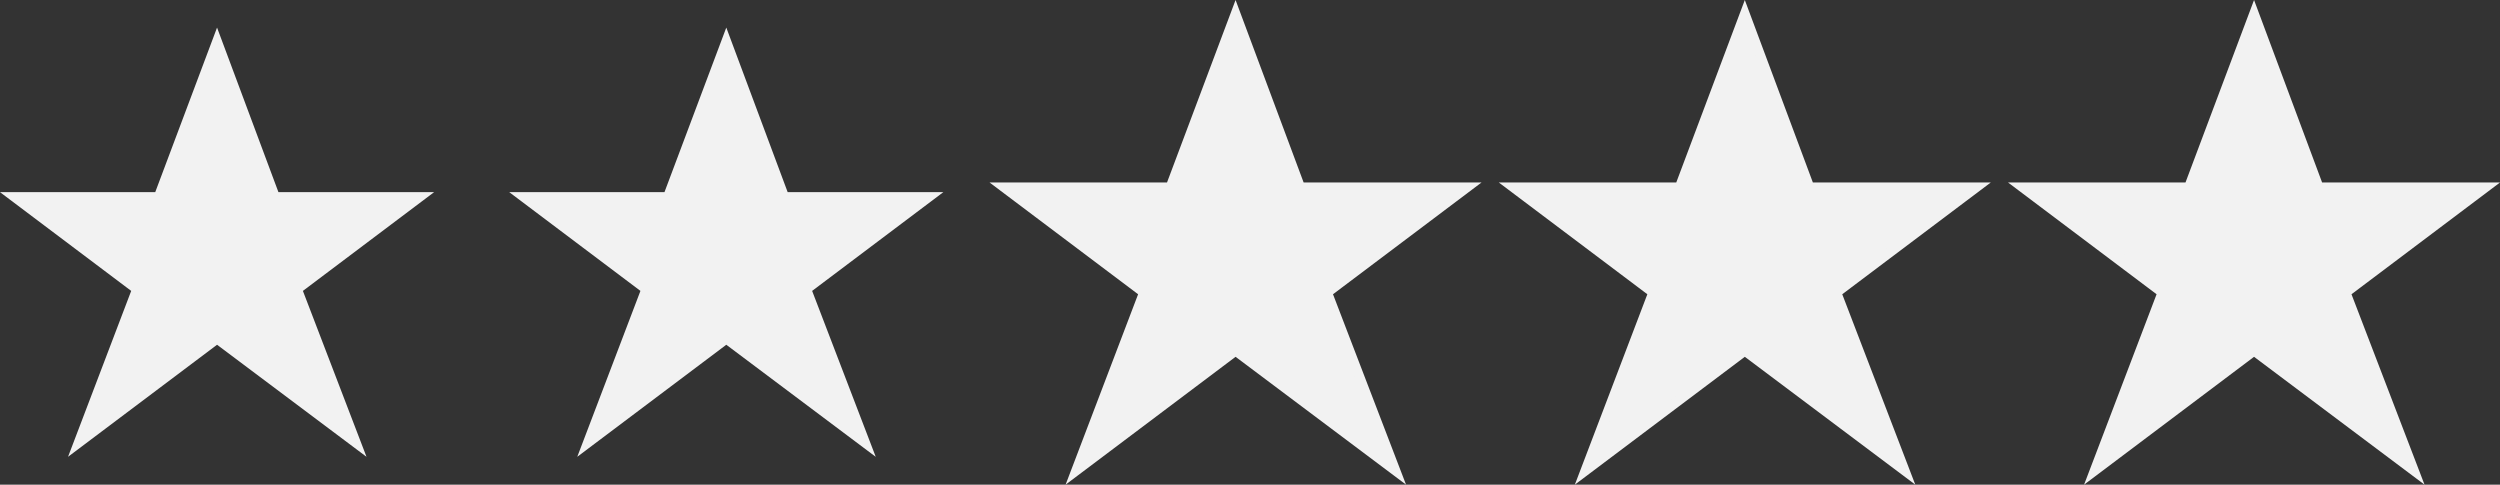 <svg xmlns="http://www.w3.org/2000/svg" width="329.65" height="63.908" viewBox="0 0 329.65 63.908">
  <rect x="0" y="0" width="329.65" height="63.908" fill="#333333" stroke="none"/>
  <g id="_5_Stars" data-name="5 Stars" transform="translate(4717.001 19033.092)">
    <g id="Group_1958" data-name="Group 1958" transform="translate(-4717.001 -19033.092)">
      <path id="Path_18923" data-name="Path 18923" d="M20.469,25.979H0L17.3,39,8.972,60.875,28.62,46.1,48.326,60.875,39.94,39l17.3-13.02H36.714L28.62,4.279Z" transform="translate(0 -0.642)" fill="#f2f2f2"/>
      <path id="Path_18924" data-name="Path 18924" d="M107.621,4.279l-8.152,21.7H79L96.3,39l-8.33,21.876L107.621,46.1l19.706,14.779L118.94,39l17.3-13.02H115.714Z" transform="translate(-11.852 -0.642)" fill="#f2f2f2"/>
      <path id="Path_18925" data-name="Path 18925" d="M176.161,37.915l-15.02-11.3h17.538l7.264-19.338,7.213,19.338h17.6l-15.022,11.3L202.88,56.56l-16.933-12.7-16.884,12.7ZM185.952,0l-9.039,24.062h-23.4L173.1,38.8l-9.561,25.108,22.413-16.859,22.479,16.859L198.8,38.8l19.582-14.736H194.927Z" transform="translate(-23.03)" fill="#f2f2f2"/>
      <path id="Path_18926" data-name="Path 18926" d="M255.161,37.915l-15.02-11.3h17.538l7.264-19.338,7.212,19.338h17.6l-15.021,11.3,7.147,18.643-16.932-12.7-16.884,12.7ZM264.952,0l-9.039,24.062h-23.4L252.1,38.8l-9.561,25.108,22.413-16.859,22.479,16.859L277.8,38.8l19.582-14.736H273.927Z" transform="translate(-34.881)" fill="#f2f2f2"/>
      <path id="Path_18927" data-name="Path 18927" d="M334.161,37.915l-15.019-11.3h17.537l7.265-19.338,7.212,19.338h17.6l-15.021,11.3,7.147,18.643-16.932-12.7-16.885,12.7ZM343.952,0l-9.04,24.062h-23.4L331.1,38.8l-9.561,25.108,22.413-16.859,22.479,16.859L356.8,38.8l19.582-14.736H352.927Z" transform="translate(-46.733)" fill="#f2f2f2"/>
      <path id="Path_18945" data-name="Path 18945" d="M107.621,4.279l-8.152,21.7H79L96.3,39l-8.33,21.876L107.621,46.1l19.706,14.779L118.94,39l17.3-13.02H115.714Z" transform="translate(55.297 -0.643)" fill="#f2f2f2"/>
      <path id="Path_18946" data-name="Path 18946" d="M107.621,4.279l-8.152,21.7H79L96.3,39l-8.33,21.876L107.621,46.1l19.706,14.779L118.94,39l17.3-13.02H115.714Z" transform="translate(122.446 -0.643)" fill="#f2f2f2"/>
    </g>
    <path id="Path_18947" data-name="Path 18947" d="M107.621,4.279l-8.152,21.7H79L96.3,39l-8.33,21.876L107.621,46.1l19.706,14.779L118.94,39l17.3-13.02H115.714Z" transform="translate(-4526.704 -19033.715)" fill="#f2f2f2"/>
  </g>
</svg>
